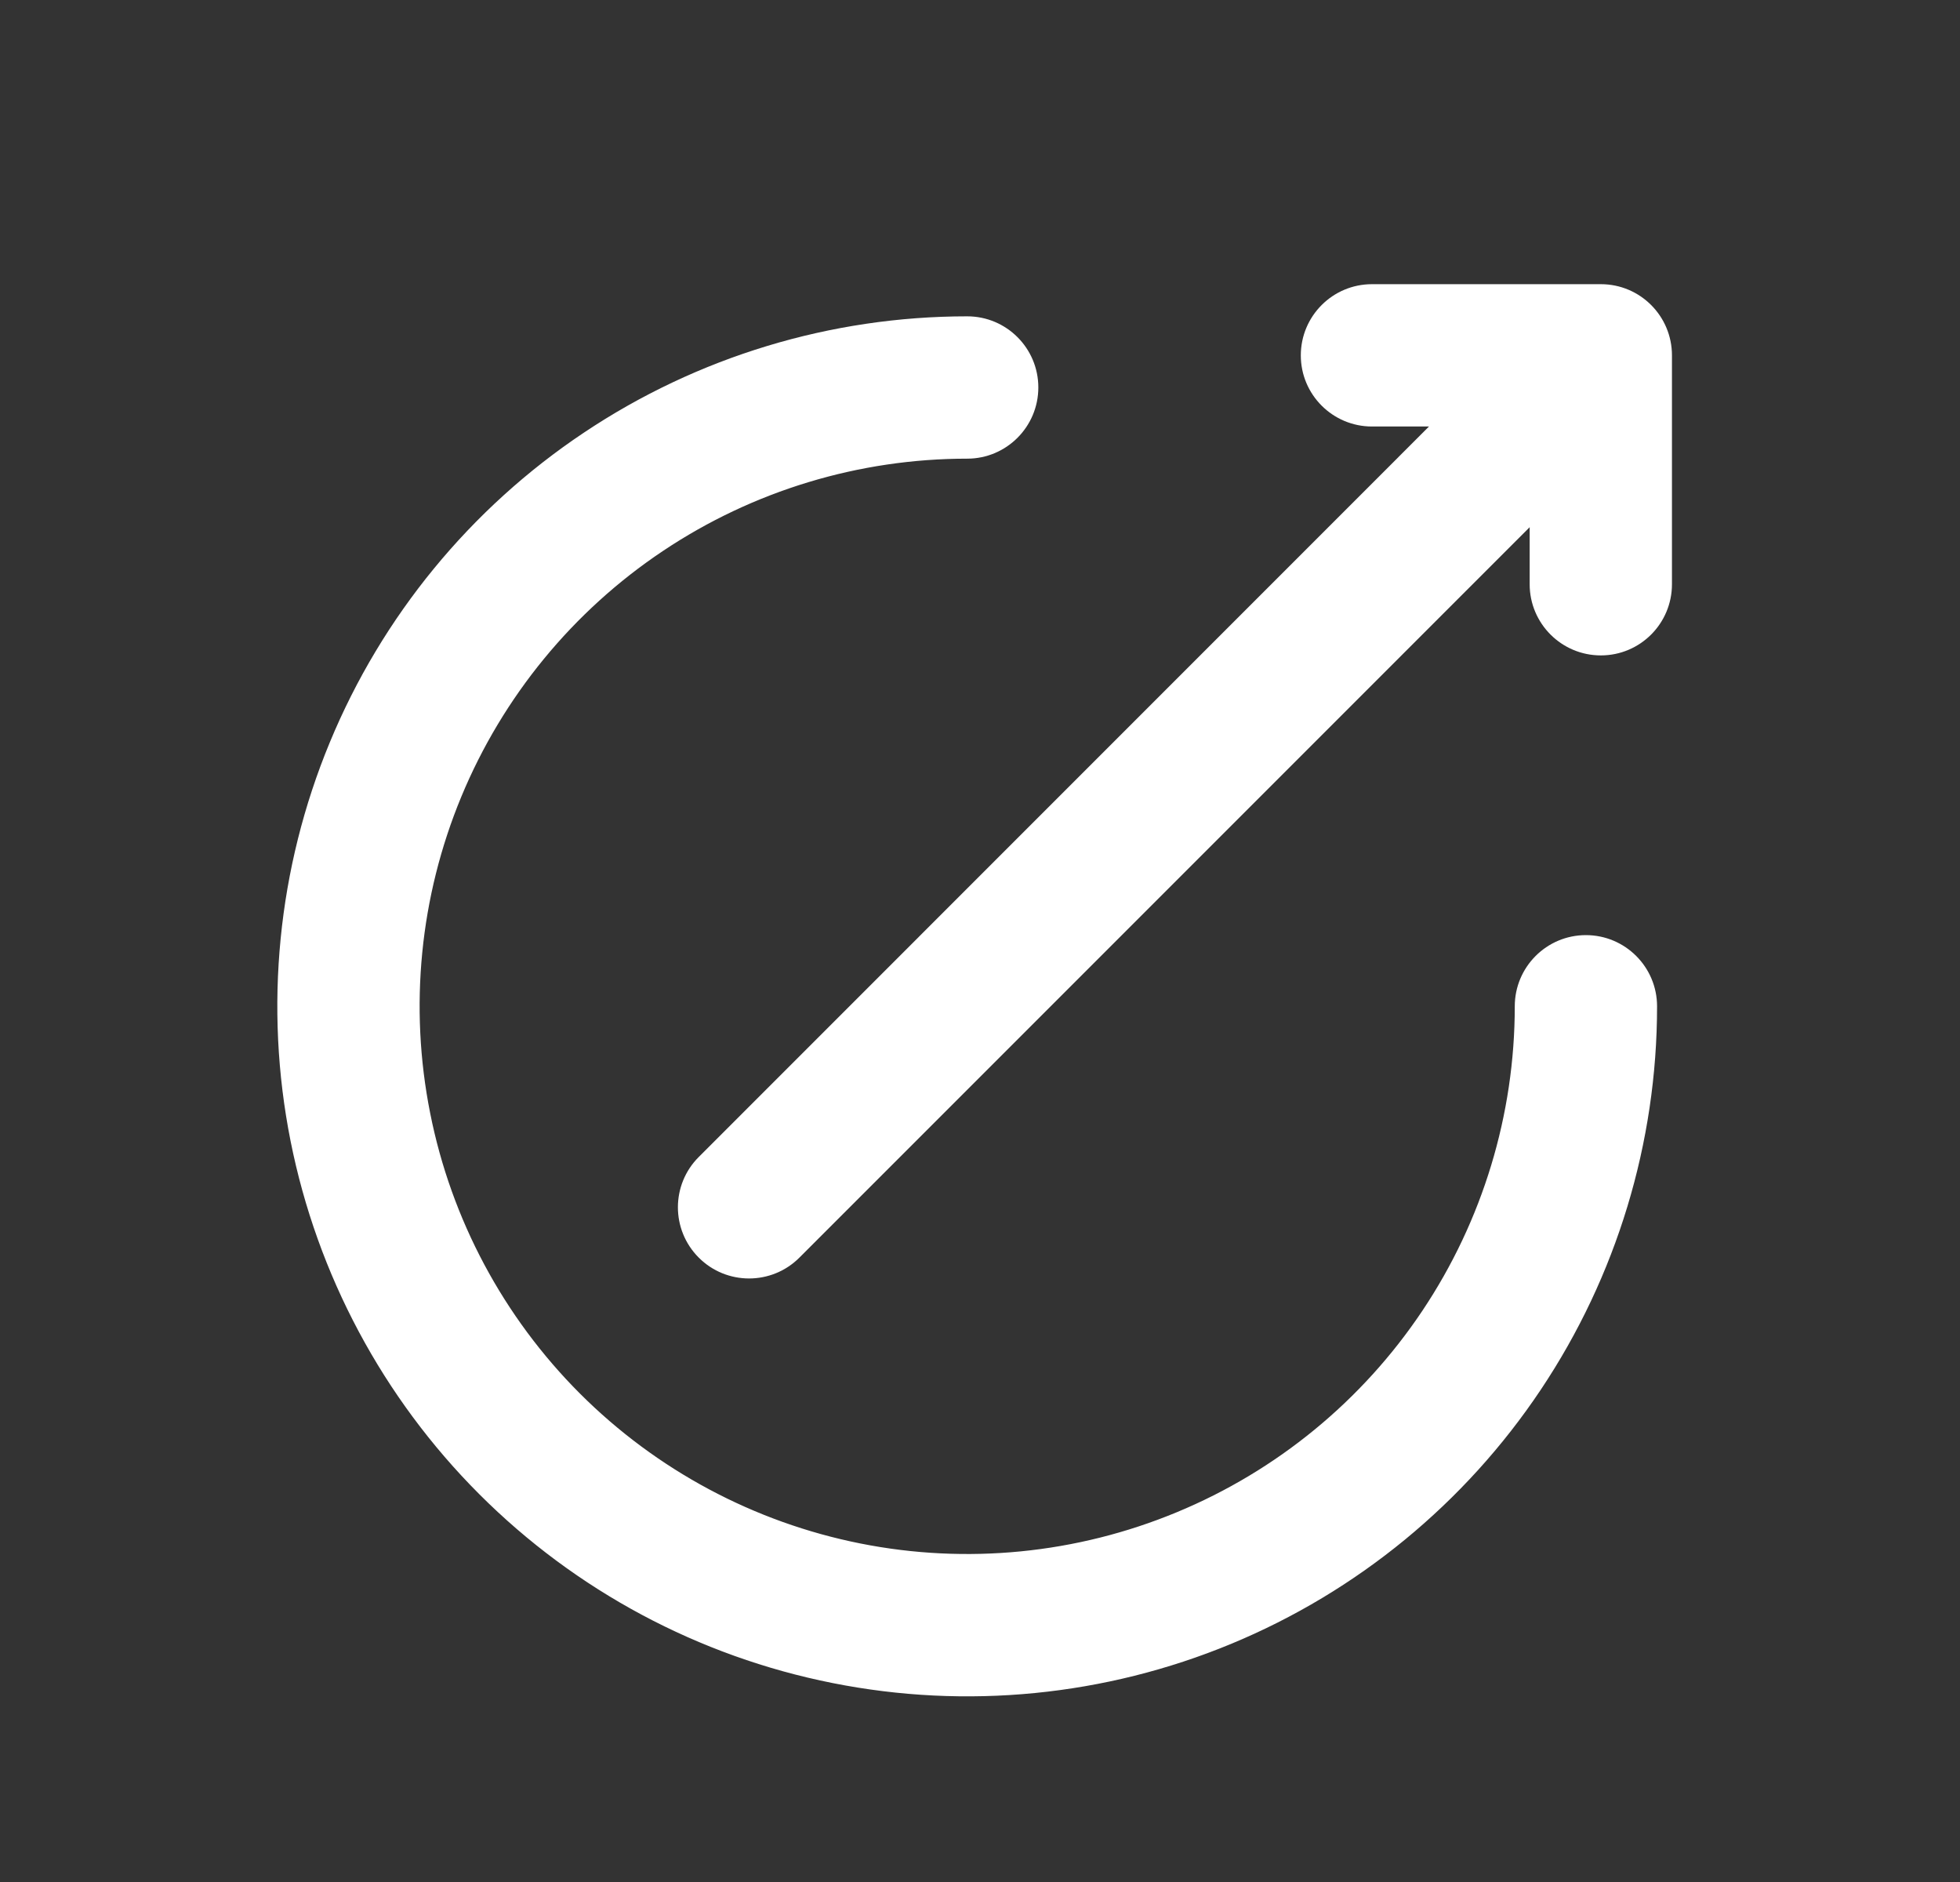 <svg width="25" height="24" viewBox="0 0 25 24" fill="none" xmlns="http://www.w3.org/2000/svg">
<rect x="0" y="0" width="25" height="24" fill="#333333" stroke="none"/>
<g id="rounded_send">
<path id="Ellipse 6590 (Stroke)" fill-rule="evenodd" clip-rule="evenodd" d="M12.337 5.599C10.906 5.599 9.507 6.023 8.317 6.818C7.128 7.613 6.201 8.743 5.653 10.065C5.106 11.386 4.962 12.841 5.241 14.244C5.521 15.648 6.21 16.937 7.221 17.948C8.233 18.96 9.522 19.649 10.925 19.928C12.329 20.207 13.783 20.064 15.105 19.517C16.427 18.969 17.557 18.042 18.352 16.852C19.146 15.662 19.571 14.264 19.571 12.833C19.571 12.47 19.865 12.175 20.228 12.175C20.592 12.175 20.886 12.47 20.886 12.833C20.886 14.524 20.385 16.177 19.445 17.583C18.506 18.989 17.171 20.085 15.608 20.732C14.046 21.379 12.327 21.548 10.669 21.218C9.01 20.888 7.487 20.074 6.291 18.878C5.096 17.683 4.281 16.159 3.951 14.501C3.622 12.842 3.791 11.123 4.438 9.561C5.085 7.999 6.181 6.664 7.587 5.724C8.993 4.785 10.646 4.284 12.337 4.284C12.7 4.284 12.994 4.578 12.994 4.941C12.994 5.304 12.7 5.599 12.337 5.599Z" fill="white"/>
<path id="Ellipse 6590 (Stroke) (Stroke)" fill-rule="evenodd" clip-rule="evenodd" d="M7.448 5.517C8.895 4.55 10.596 4.034 12.337 4.034C12.838 4.034 13.244 4.44 13.244 4.941C13.244 5.442 12.838 5.849 12.337 5.849C10.955 5.849 9.605 6.258 8.456 7.026C7.308 7.793 6.413 8.884 5.884 10.16C5.355 11.437 5.217 12.841 5.487 14.196C5.756 15.55 6.421 16.795 7.398 17.772C8.375 18.748 9.619 19.413 10.974 19.683C12.329 19.953 13.733 19.814 15.009 19.285C16.285 18.757 17.376 17.862 18.144 16.713C18.911 15.565 19.321 14.214 19.321 12.833C19.321 12.332 19.727 11.925 20.228 11.925C20.73 11.925 21.136 12.332 21.136 12.833C21.136 14.573 20.62 16.275 19.653 17.722C18.686 19.169 17.312 20.297 15.704 20.963C14.096 21.629 12.327 21.803 10.62 21.463C8.913 21.124 7.345 20.286 6.114 19.055C4.884 17.825 4.046 16.257 3.706 14.55C3.367 12.843 3.541 11.073 4.207 9.466C4.873 7.858 6.001 6.483 7.448 5.517ZM12.337 4.534C10.695 4.534 9.09 5.02 7.726 5.932C6.361 6.844 5.297 8.14 4.669 9.657C4.041 11.174 3.876 12.842 4.197 14.452C4.517 16.062 5.307 17.541 6.468 18.702C7.629 19.862 9.107 20.653 10.717 20.973C12.327 21.293 13.996 21.129 15.513 20.501C17.029 19.872 18.325 18.809 19.237 17.444C20.149 16.079 20.636 14.475 20.636 12.833C20.636 12.608 20.453 12.425 20.228 12.425C20.003 12.425 19.821 12.608 19.821 12.833C19.821 14.313 19.382 15.76 18.559 16.991C17.737 18.222 16.568 19.181 15.201 19.747C13.833 20.314 12.328 20.462 10.877 20.173C9.425 19.885 8.091 19.172 7.044 18.125C5.998 17.078 5.285 15.745 4.996 14.293C4.707 12.841 4.856 11.336 5.422 9.969C5.989 8.601 6.948 7.433 8.179 6.61C9.409 5.788 10.856 5.349 12.337 5.349C12.562 5.349 12.744 5.166 12.744 4.941C12.744 4.716 12.562 4.534 12.337 4.534Z" fill="white"/>
<path id="Arrow 1 (Stroke)" fill-rule="evenodd" clip-rule="evenodd" d="M17.501 3.874L20.42 3.874C20.783 3.874 21.077 4.168 21.077 4.532L21.077 7.45C21.077 7.814 20.783 8.108 20.42 8.108C20.056 8.108 19.762 7.814 19.762 7.45L19.762 6.119L10.021 15.861C9.764 16.118 9.347 16.118 9.09 15.861C8.834 15.604 8.834 15.188 9.09 14.931L18.832 5.189L17.501 5.189C17.138 5.189 16.843 4.895 16.843 4.532C16.843 4.168 17.138 3.874 17.501 3.874Z" fill="white"/>
<path id="Arrow 1 (Stroke) (Stroke)" fill-rule="evenodd" clip-rule="evenodd" d="M16.592 4.532C16.592 4.03 16.999 3.624 17.5 3.624L20.419 3.624C20.92 3.624 21.326 4.03 21.326 4.532L21.326 7.45C21.326 7.952 20.92 8.358 20.419 8.358C19.918 8.358 19.511 7.952 19.511 7.45L19.511 6.723L10.196 16.038C9.842 16.392 9.267 16.392 8.913 16.038C8.558 15.683 8.558 15.108 8.913 14.754L18.227 5.439H17.5C16.999 5.439 16.592 5.033 16.592 4.532ZM17.5 4.124C17.275 4.124 17.092 4.306 17.092 4.532C17.092 4.757 17.275 4.939 17.5 4.939L19.435 4.939L9.266 15.107C9.107 15.267 9.107 15.525 9.266 15.684C9.425 15.843 9.684 15.843 9.843 15.684L20.011 5.516L20.011 7.45C20.011 7.675 20.194 7.858 20.419 7.858C20.644 7.858 20.826 7.675 20.826 7.45L20.826 4.532C20.826 4.306 20.644 4.124 20.419 4.124L17.5 4.124Z" fill="white"/>
</g>
</svg>
